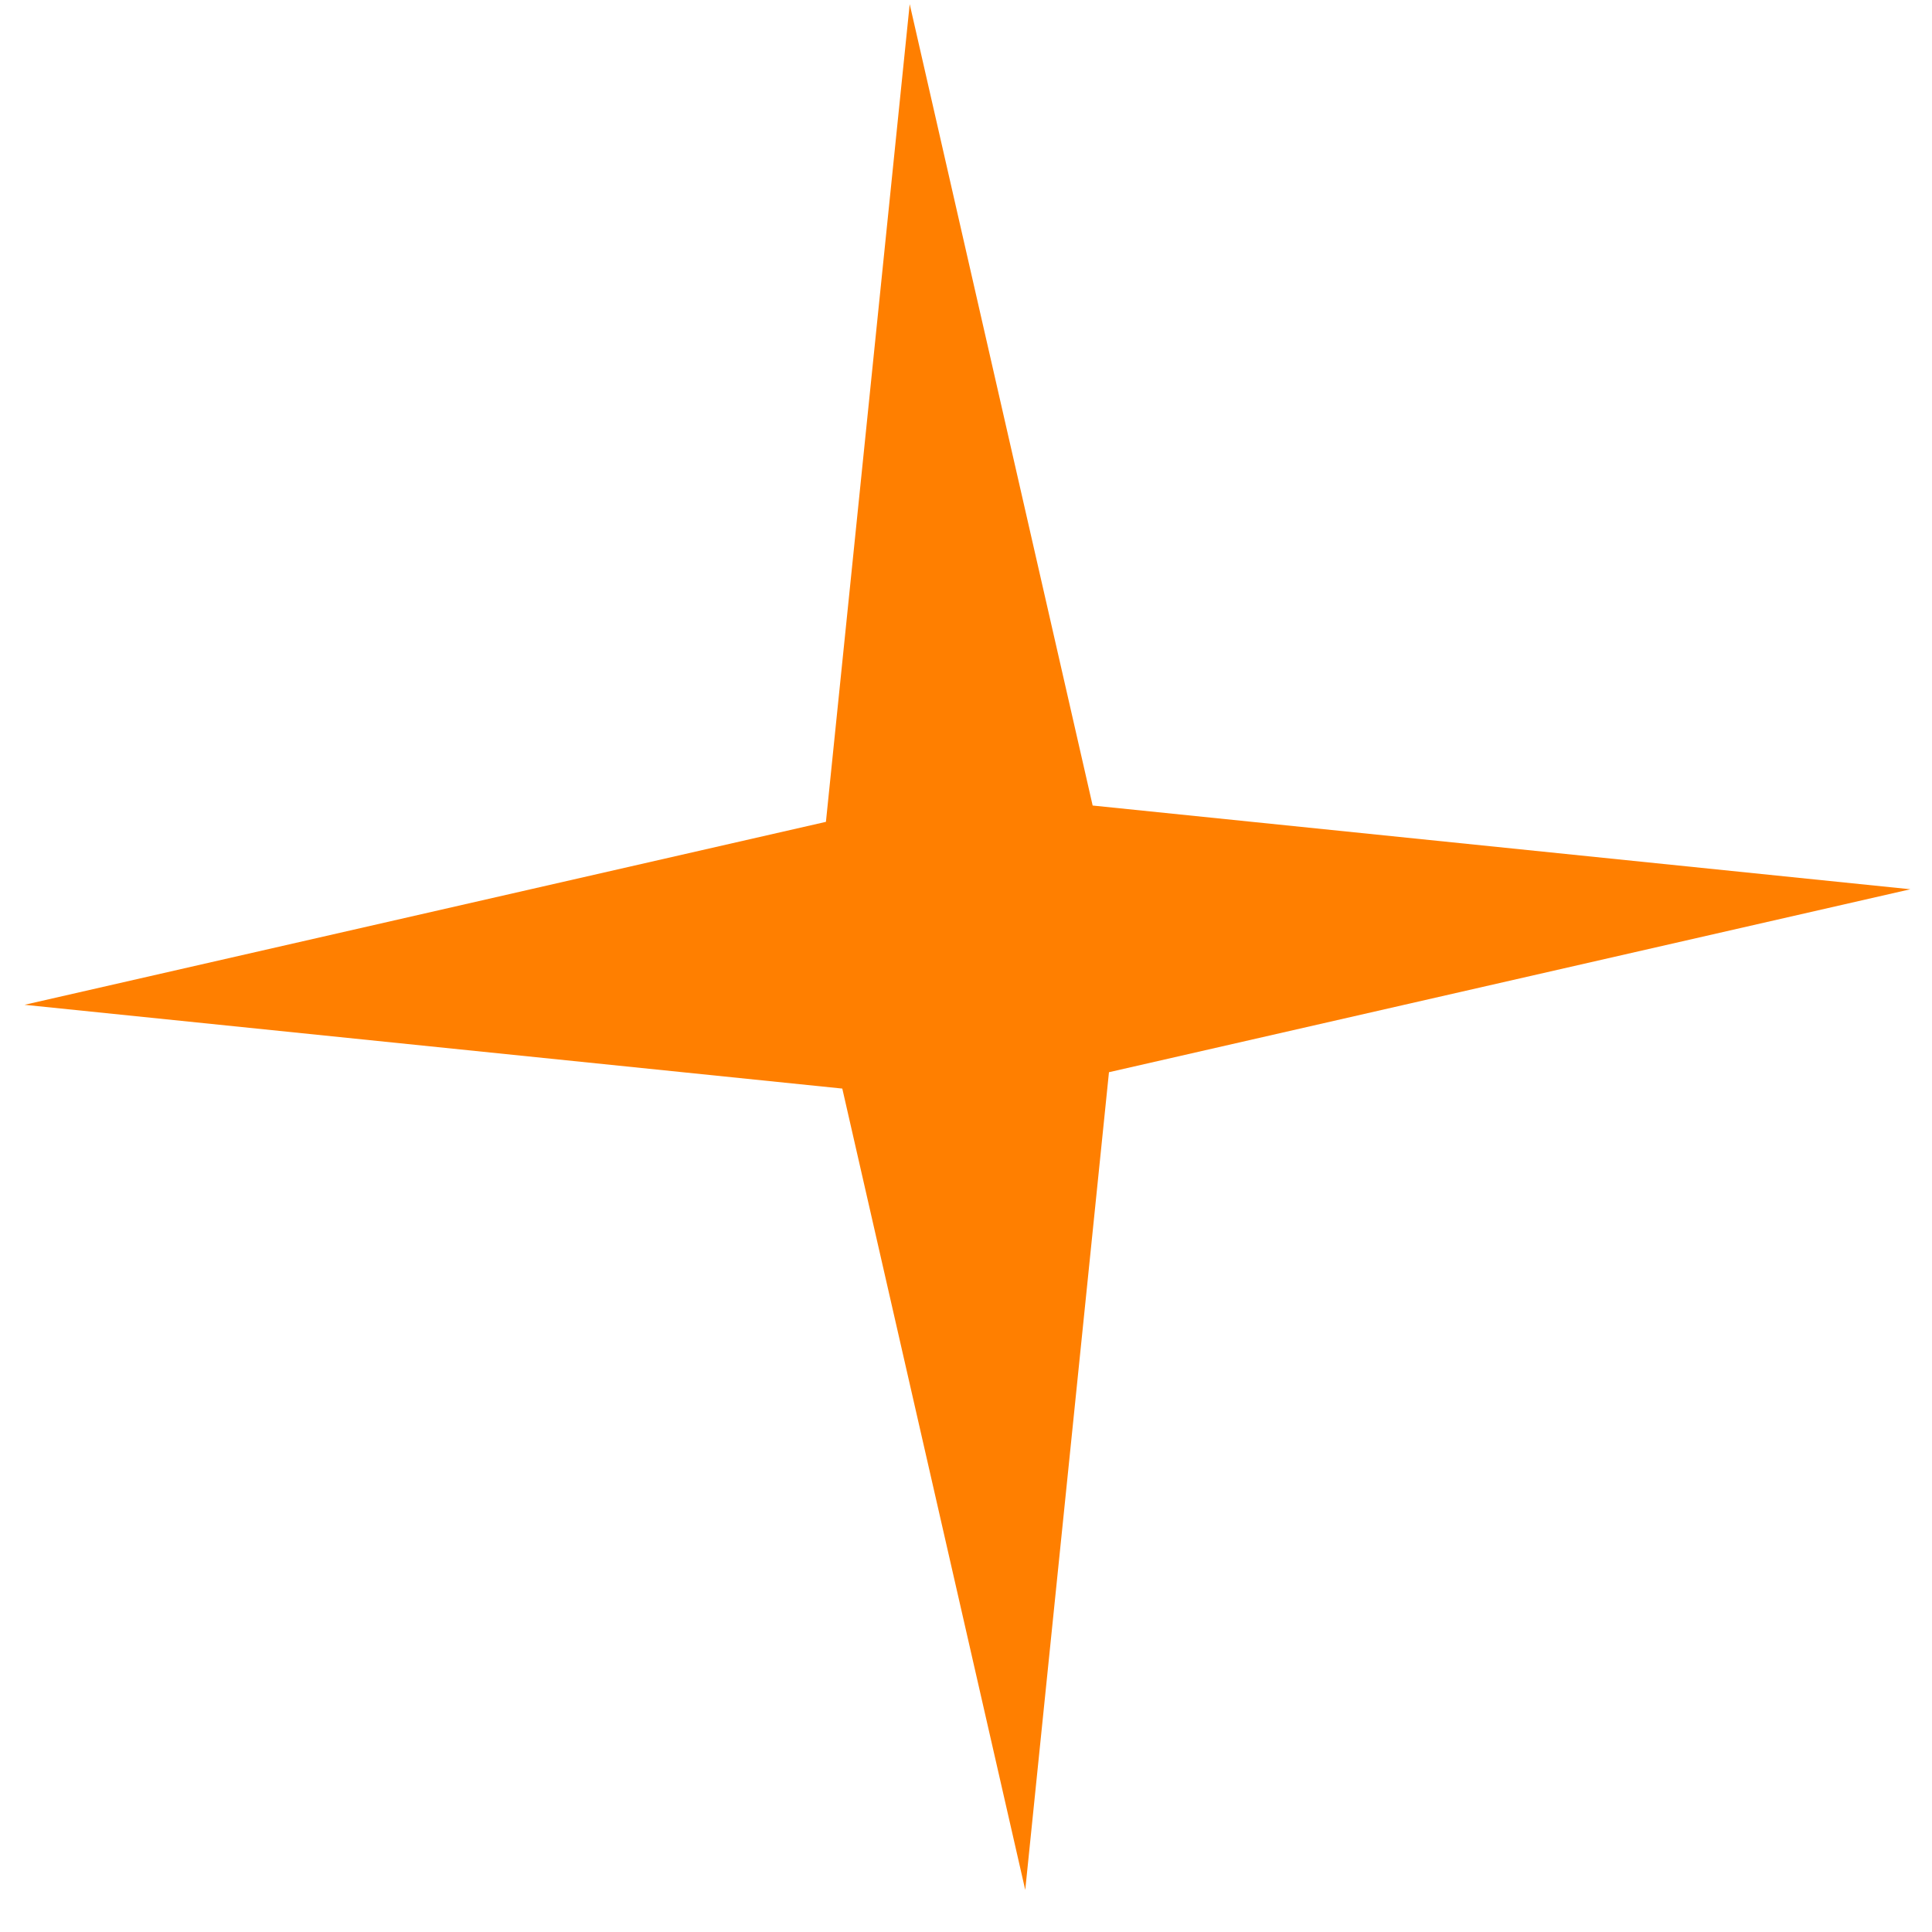 <?xml version="1.0" encoding="UTF-8"?> <svg xmlns="http://www.w3.org/2000/svg" width="36" height="36" viewBox="0 0 36 36" fill="none"> <path d="M16.951 0.077L20.36 15.01L35.597 16.57L20.664 19.979L19.104 35.216L15.695 20.284L0.457 18.723L15.39 15.314L16.951 0.077Z" fill="#FF7F00"></path> </svg> 